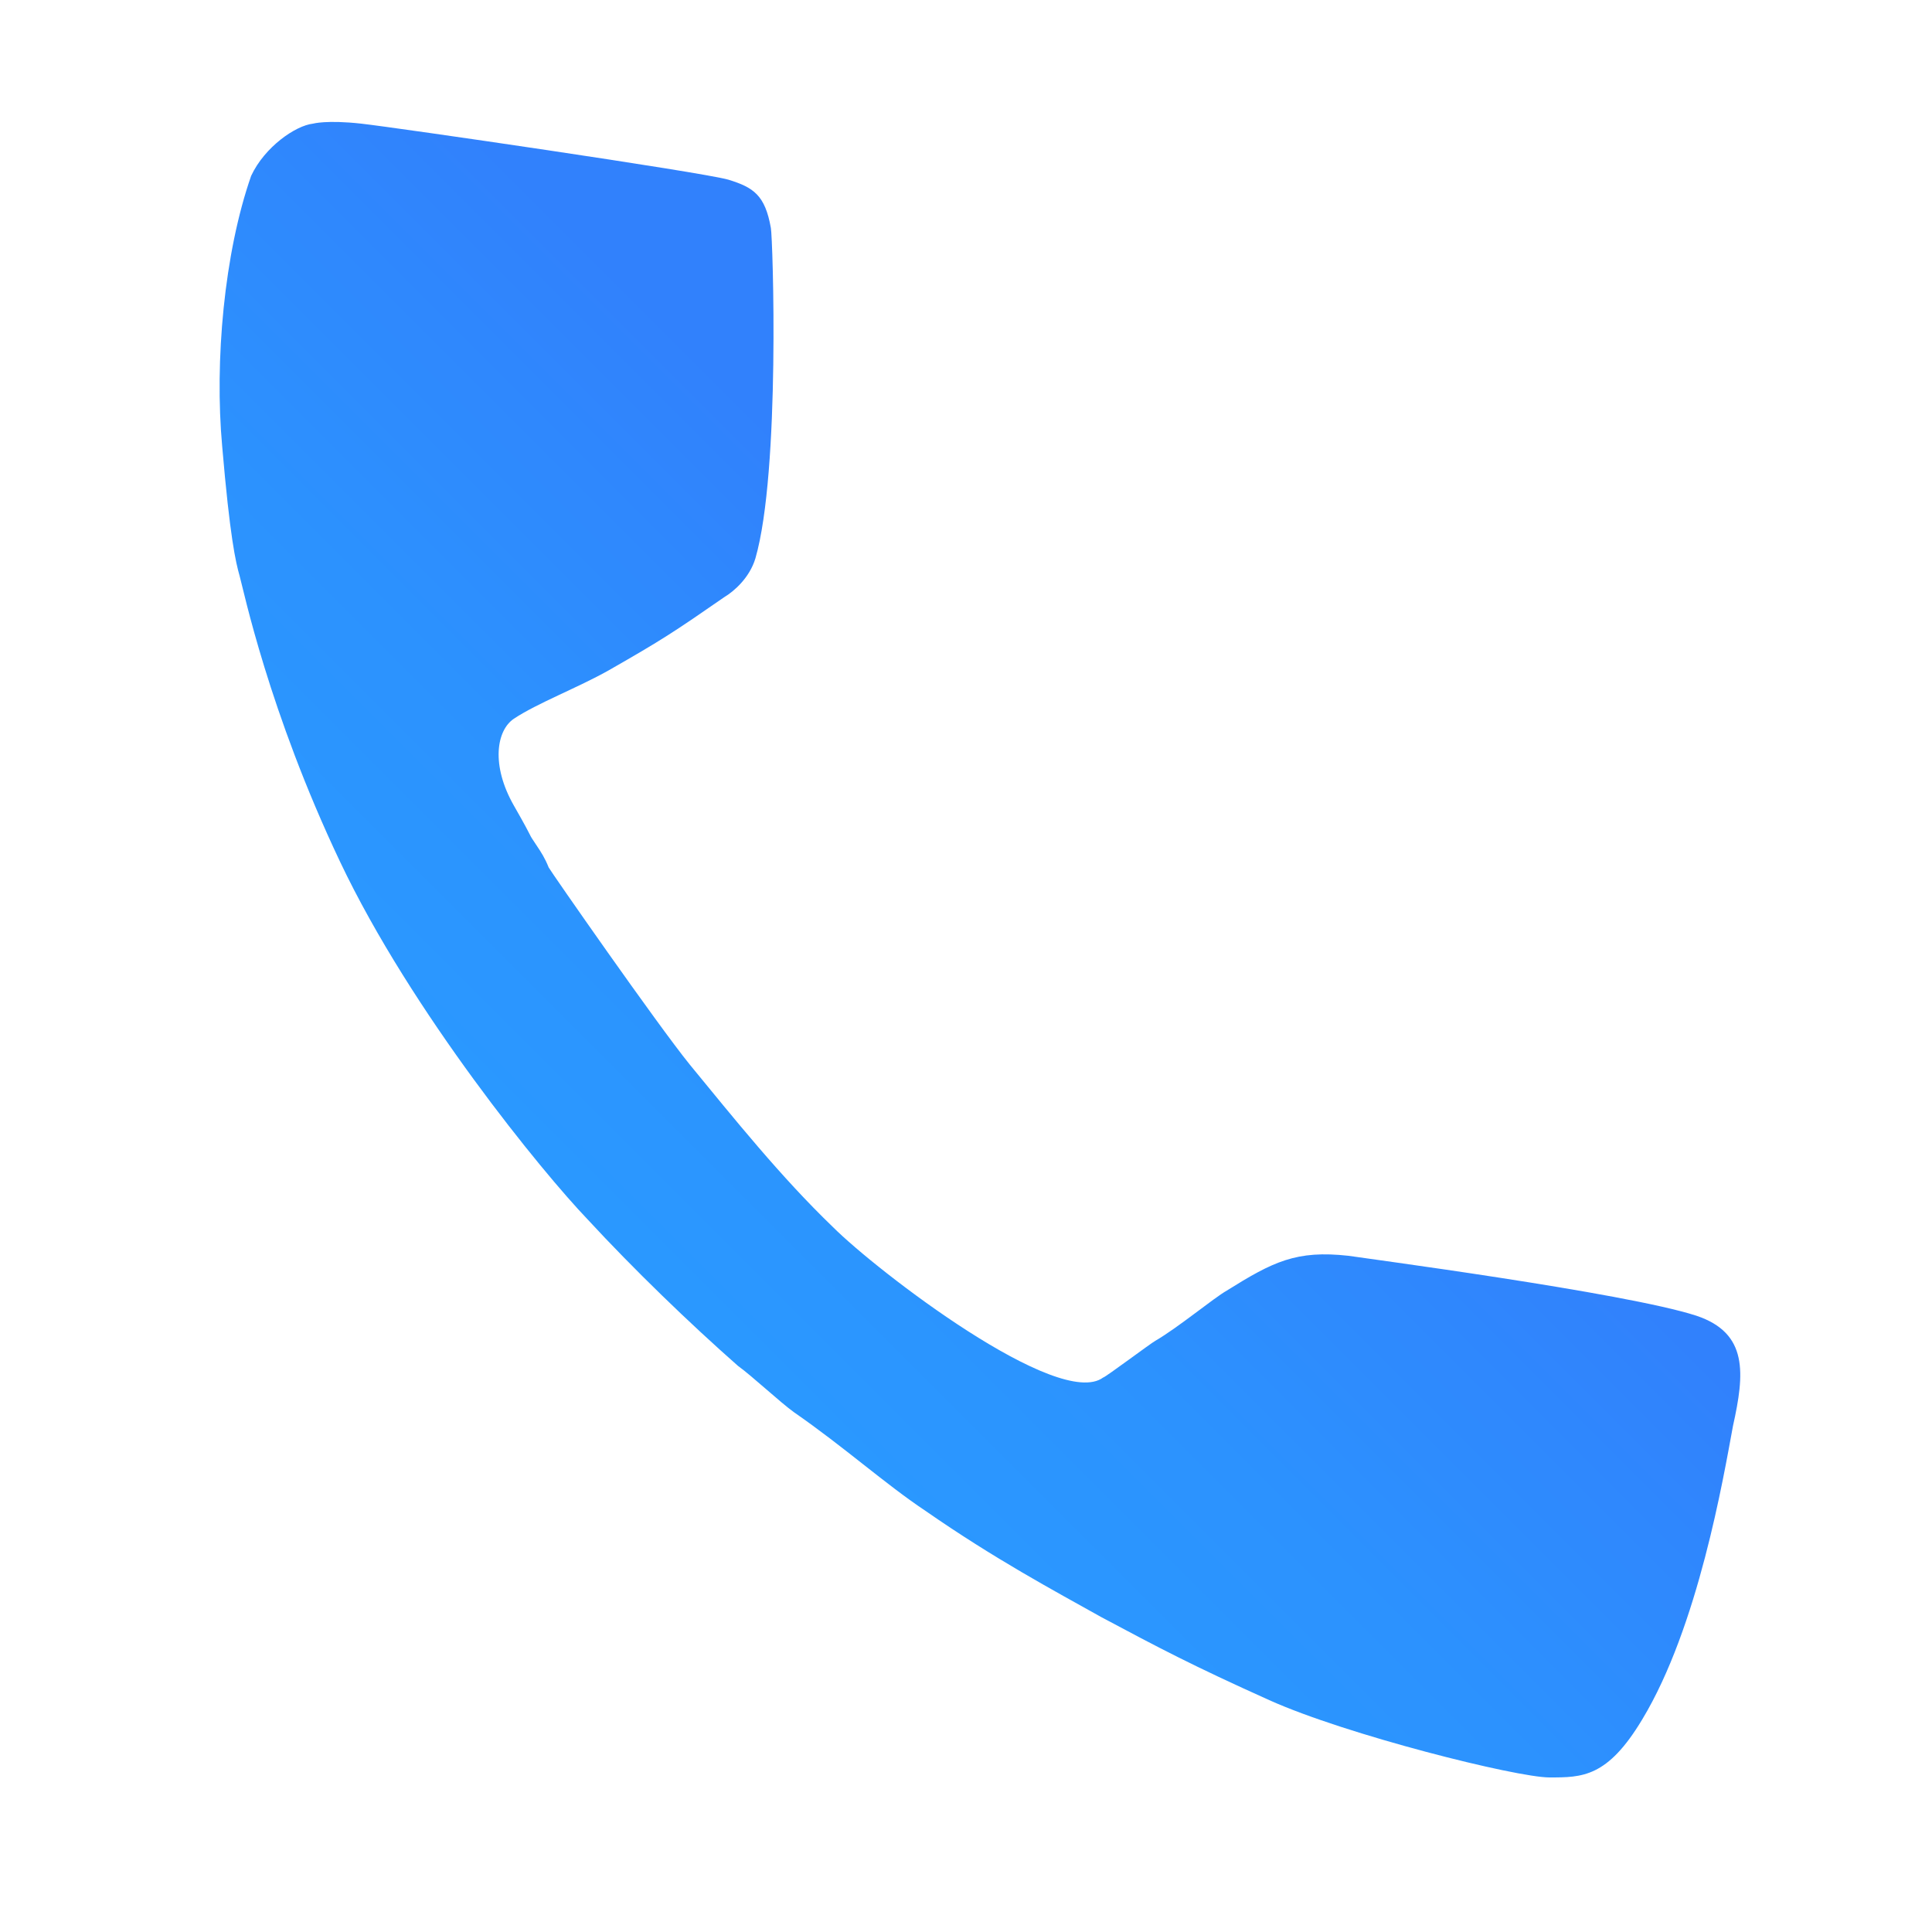<?xml version="1.0" encoding="utf-8"?>
<!-- Generator: Adobe Illustrator 24.3.0, SVG Export Plug-In . SVG Version: 6.00 Build 0)  -->
<svg version="1.1" id="Layer_2" xmlns="http://www.w3.org/2000/svg" xmlns:xlink="http://www.w3.org/1999/xlink" x="0px" y="0px"
	 viewBox="0 0 100 100" style="enable-background:new 0 0 100 100;" xml:space="preserve">
<style type="text/css">
	.st0{fill:url(#SVGID_1_);}
</style>
<linearGradient id="SVGID_1_" gradientUnits="userSpaceOnUse" x1="31.677" y1="66.562" x2="58.131" y2="40.108">
	<stop  offset="0" style="stop-color:#2A99FF"/>
	<stop  offset="0.432" style="stop-color:#2C92FE"/>
	<stop  offset="1" style="stop-color:#3181FC"/>
</linearGradient>
<path class="st0" d="M16.2,6.4c0,0,0.7-0.2,2.5,0c1.8,0.2,17.6,2.5,19,2.9c1.3,0.4,1.9,0.8,2.2,2.5c0.1,0.5,0.5,12.6-0.8,17.1
	c-0.3,1-1.1,1.7-1.6,2c-2.6,1.8-3.2,2.2-6,3.8c-1.6,0.9-3.7,1.7-4.9,2.5c-0.9,0.6-1.2,2.4,0,4.5c1.2,2.1,0.6,1.2,1.2,2.1
	c0.2,0.3,0.4,0.6,0.6,1.1c0.1,0.2,5.6,8.1,7.3,10.2c2.3,2.8,4.7,5.8,7.4,8.4c2.3,2.3,11.7,9.5,14,7.8c0.1,0,2.5-1.8,2.7-1.9
	c1.2-0.7,3-2.2,3.7-2.6c2.4-1.5,3.6-2.1,6.3-1.8c0.6,0.1,14.3,1.9,18,3.1c2.7,0.9,2.5,3,1.9,5.7c-0.5,2.7-1.8,10.4-4.7,15.2
	c-1.8,3-3.1,3-4.8,3S69.7,89.8,65.7,88c-4-1.8-5.7-2.7-8.7-4.3c-2.5-1.4-5.5-3-9.1-5.5c-2.1-1.4-4.2-3.3-6.8-5.1
	c-0.7-0.5-2.2-1.9-2.9-2.4c-2.5-2.2-5.4-5-7.8-7.6c-2.3-2.4-9.1-10.7-12.8-18.5s-5-14.1-5.2-14.8c-0.2-0.7-0.5-2-0.9-6.7
	c-0.4-4.4,0.1-10,1.5-14C13.7,7.6,15.3,6.5,16.2,6.4z"/>
</svg>
